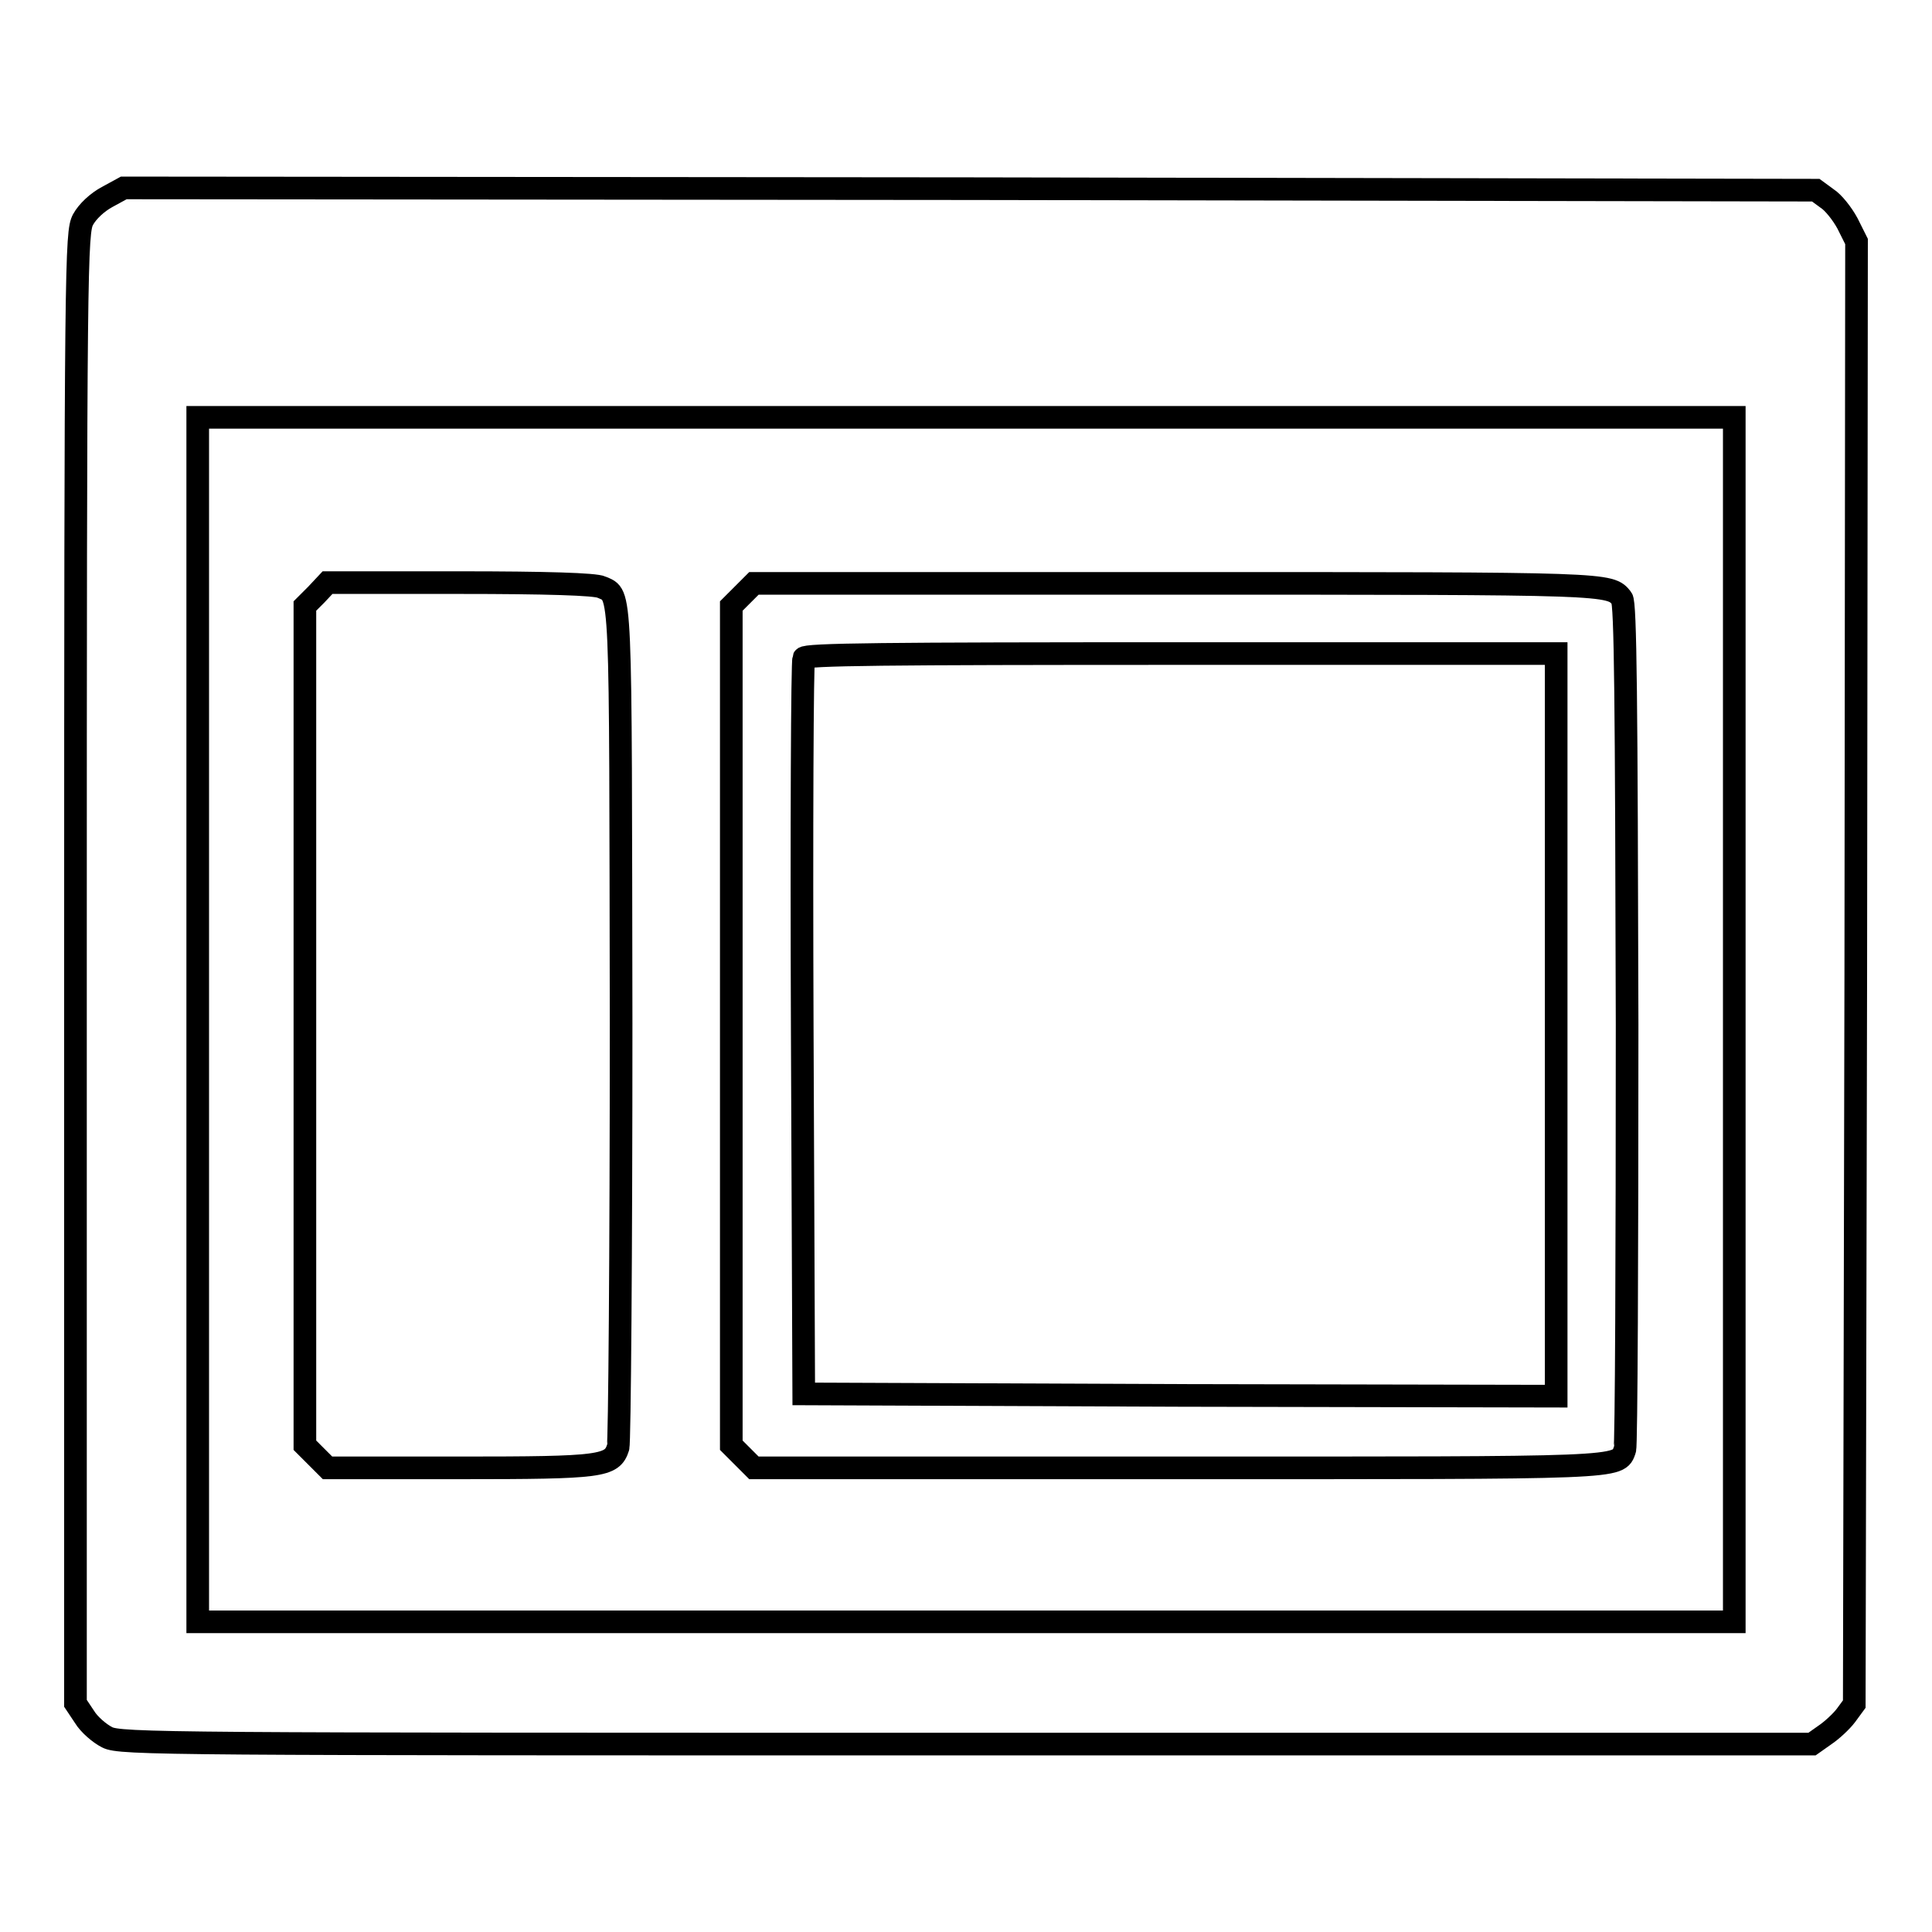 <?xml version="1.0" encoding="utf-8"?>
<!-- Svg Vector Icons : http://www.onlinewebfonts.com/icon -->
<!DOCTYPE svg PUBLIC "-//W3C//DTD SVG 1.1//EN" "http://www.w3.org/Graphics/SVG/1.1/DTD/svg11.dtd">
<svg version="1.1" xmlns="http://www.w3.org/2000/svg" xmlns:xlink="http://www.w3.org/1999/xlink" x="0px" y="0px" viewBox="0 0 256 256" enable-background="new 0 0 256 256" xml:space="preserve">
<g><g><g><path stroke-width="3" fill-opacity="0" stroke="#000000"  d="M14.2,26.1c-1.3,0.7-2.6,1.9-3.2,3c-0.9,1.7-1,5.3-1,99.2v97.4l1.2,1.8c0.6,1,2,2.2,3,2.7c1.7,0.9,8.3,0.9,113.9,0.9h112l1.7-1.2c0.9-0.6,2.2-1.8,2.8-2.6l1.1-1.5l0.2-96.9L246,32l-1.2-2.4c-0.7-1.3-1.9-2.8-2.7-3.3l-1.5-1.1L128.6,25L16.4,24.9L14.2,26.1z M229.8,135.1v79.8H128H26.2v-79.8V55.3H128h101.8V135.1z"/><path stroke-width="3" fill-opacity="0" stroke="#000000"  d="M41.9,78.8l-1.5,1.5v55.6v55.6l1.5,1.5l1.5,1.5H61c18.8,0,20.1-0.2,20.9-2.7c0.2-0.6,0.4-25.9,0.4-56.2c-0.1-58.9,0.1-56.6-2.6-57.8c-0.8-0.4-7.4-0.6-18.8-0.6H43.4L41.9,78.8z"/><path stroke-width="3" fill-opacity="0" stroke="#000000"  d="M98.4,78.8l-1.5,1.5v55.6v55.6l1.5,1.5l1.5,1.5H156c59.6,0,58.4,0.1,59.3-2.4c0.2-0.5,0.3-25.8,0.3-56.4c-0.1-42.9-0.2-55.8-0.7-56.4c-1.6-2-1.2-2-59-2H99.9L98.4,78.8z M206.2,135.8V185l-49.8-0.1l-49.9-0.2l-0.2-48.4c-0.1-26.6,0-48.7,0.2-49.1c0.2-0.5,10.7-0.6,50-0.6h49.7V135.8z"/></g></g></g>
</svg>